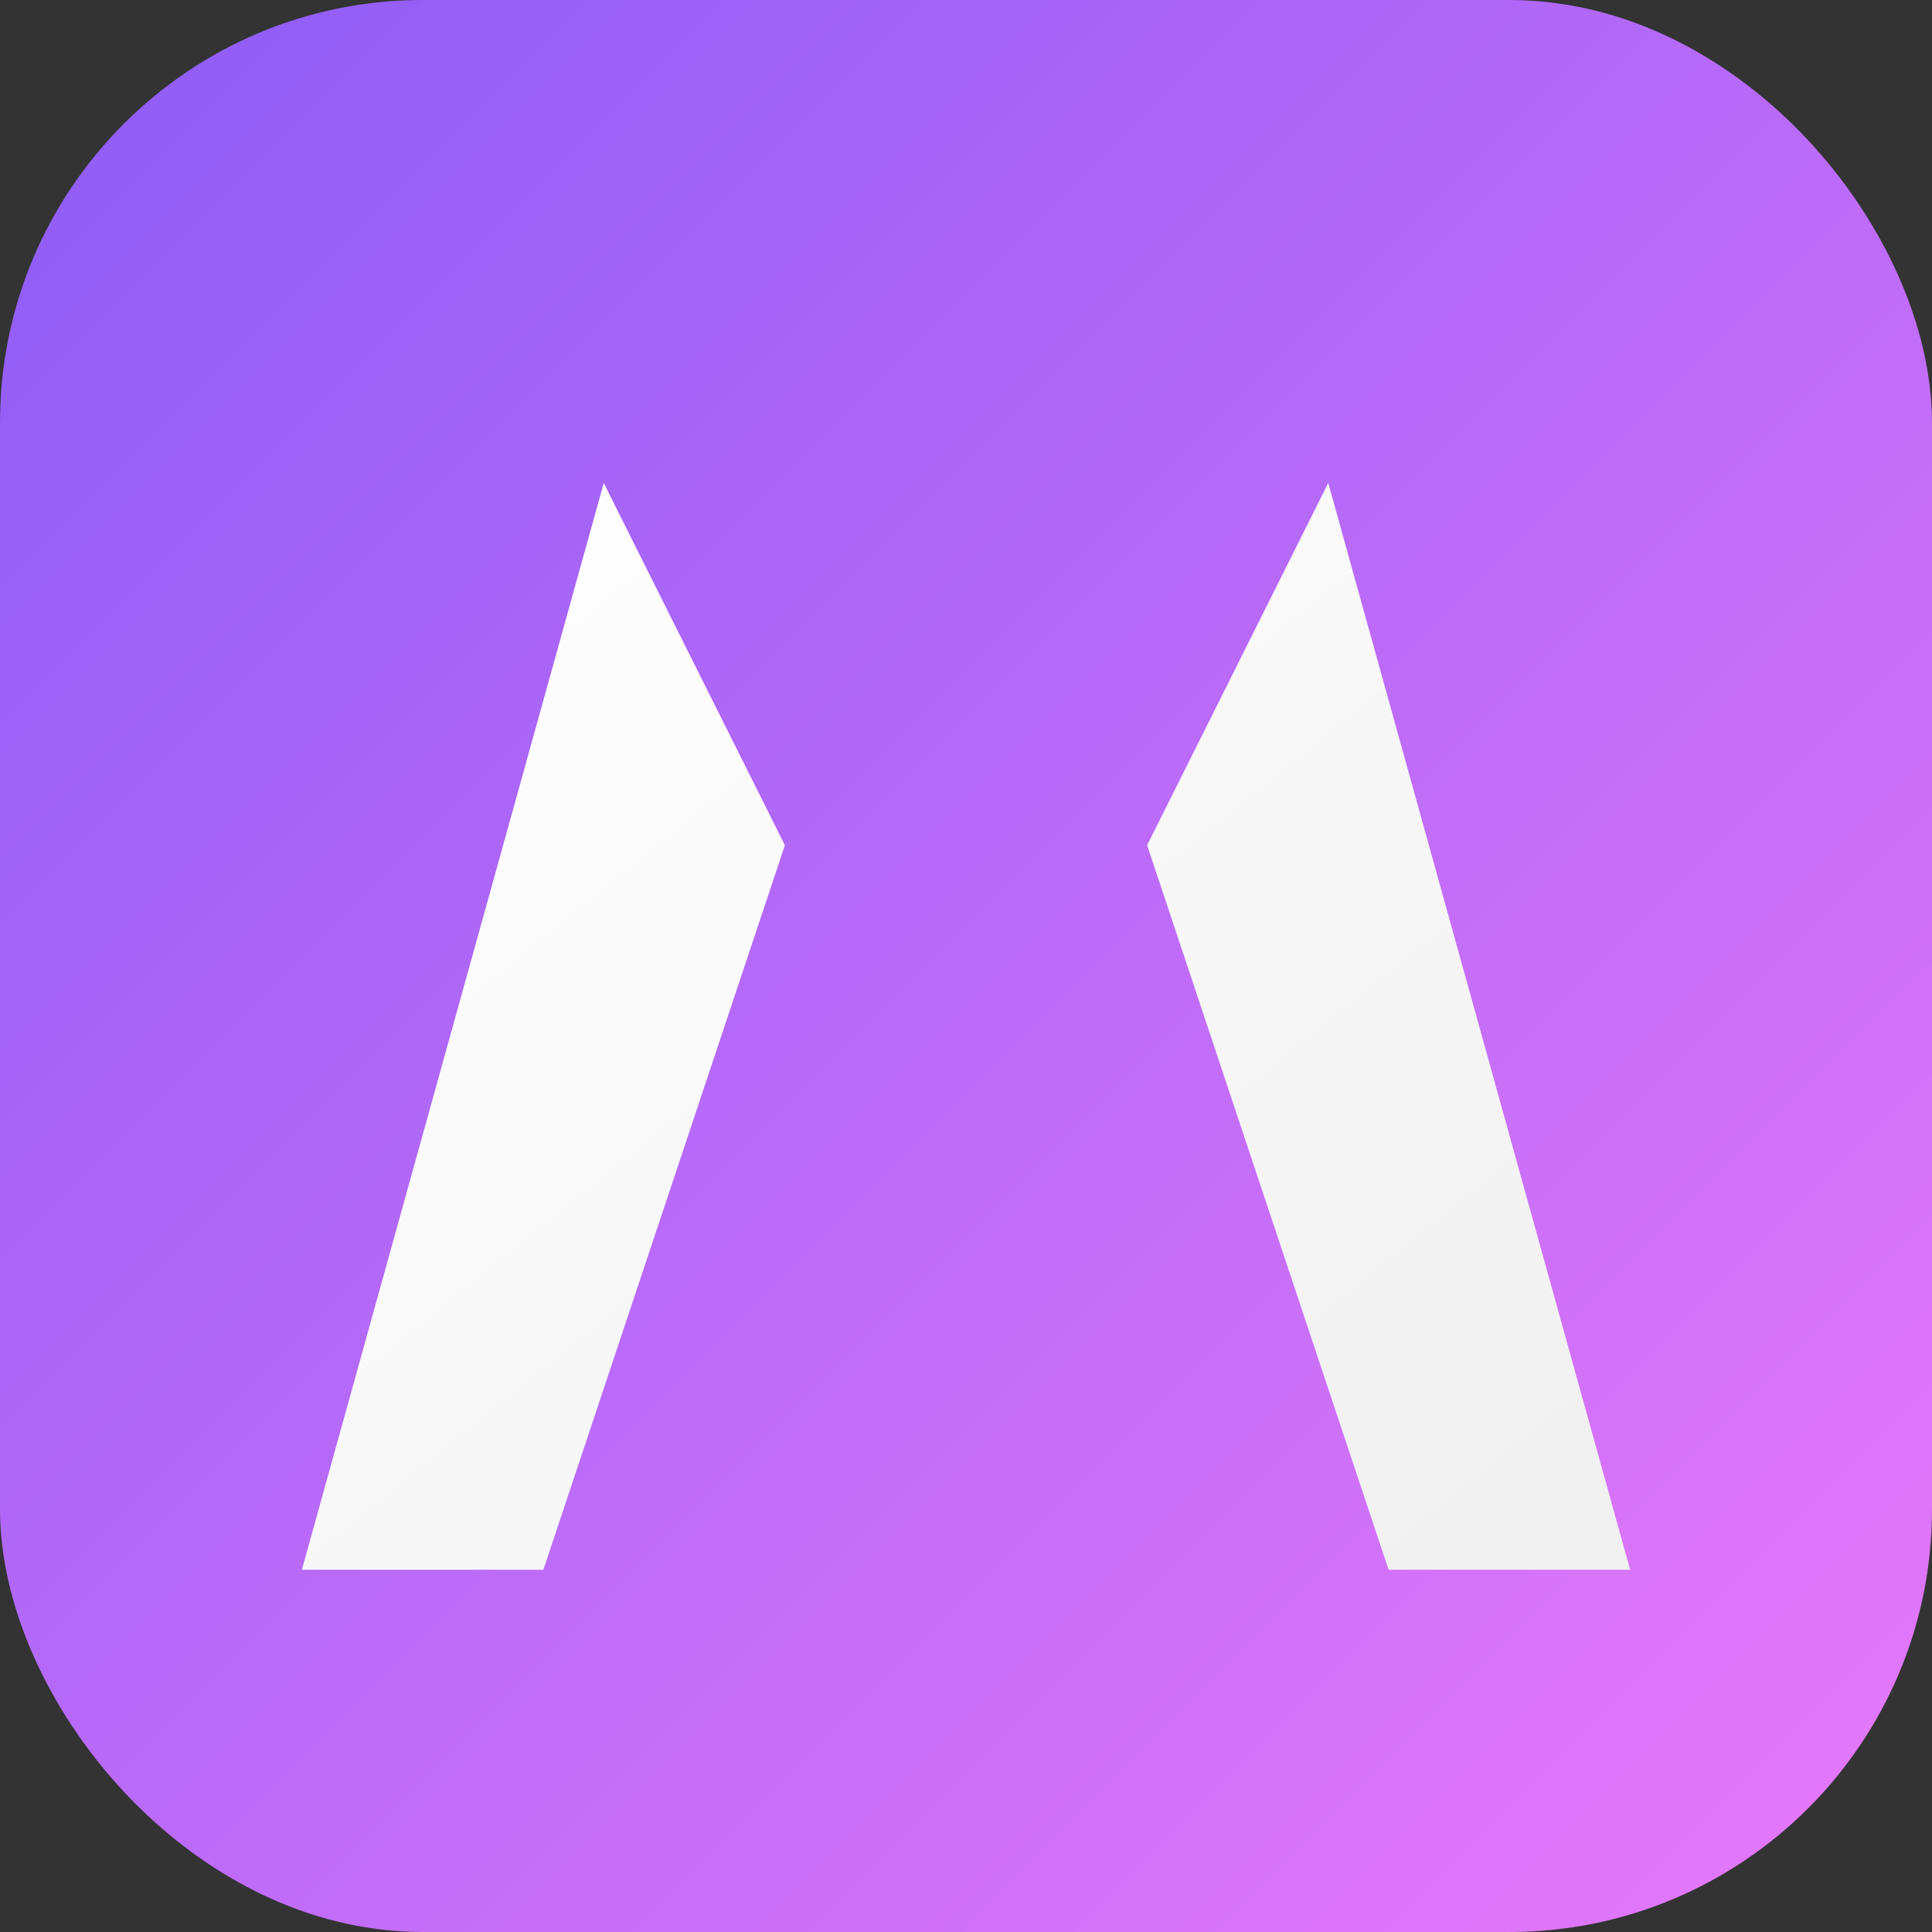 <svg width="32" height="32" viewBox="0 0 32 32" xmlns="http://www.w3.org/2000/svg">
  <rect x="0" y="0" width="32" height="32" fill="#333333" stroke="none"/>
  <defs>
    <linearGradient id="bg" x1="0%" y1="0%" x2="100%" y2="100%">
      <stop offset="0%" stop-color="#8B5CF6"/>
      <stop offset="100%" stop-color="#E879F9"/>
    </linearGradient>
    <linearGradient id="m" x1="0%" y1="0%" x2="100%" y2="100%">
      <stop offset="0%" stop-color="#ffffff"/>
      <stop offset="100%" stop-color="#f0f0f0"/>
    </linearGradient>
  </defs>
  <rect width="32" height="32" fill="url(#bg)" rx="7"/>
  <path d="M 5 26 L 10 8 L 16 20 L 22 8 L 27 26 L 23 26 L 19 14 L 16 20 L 13 14 L 9 26 Z" fill="url(#m)"/>
</svg> 